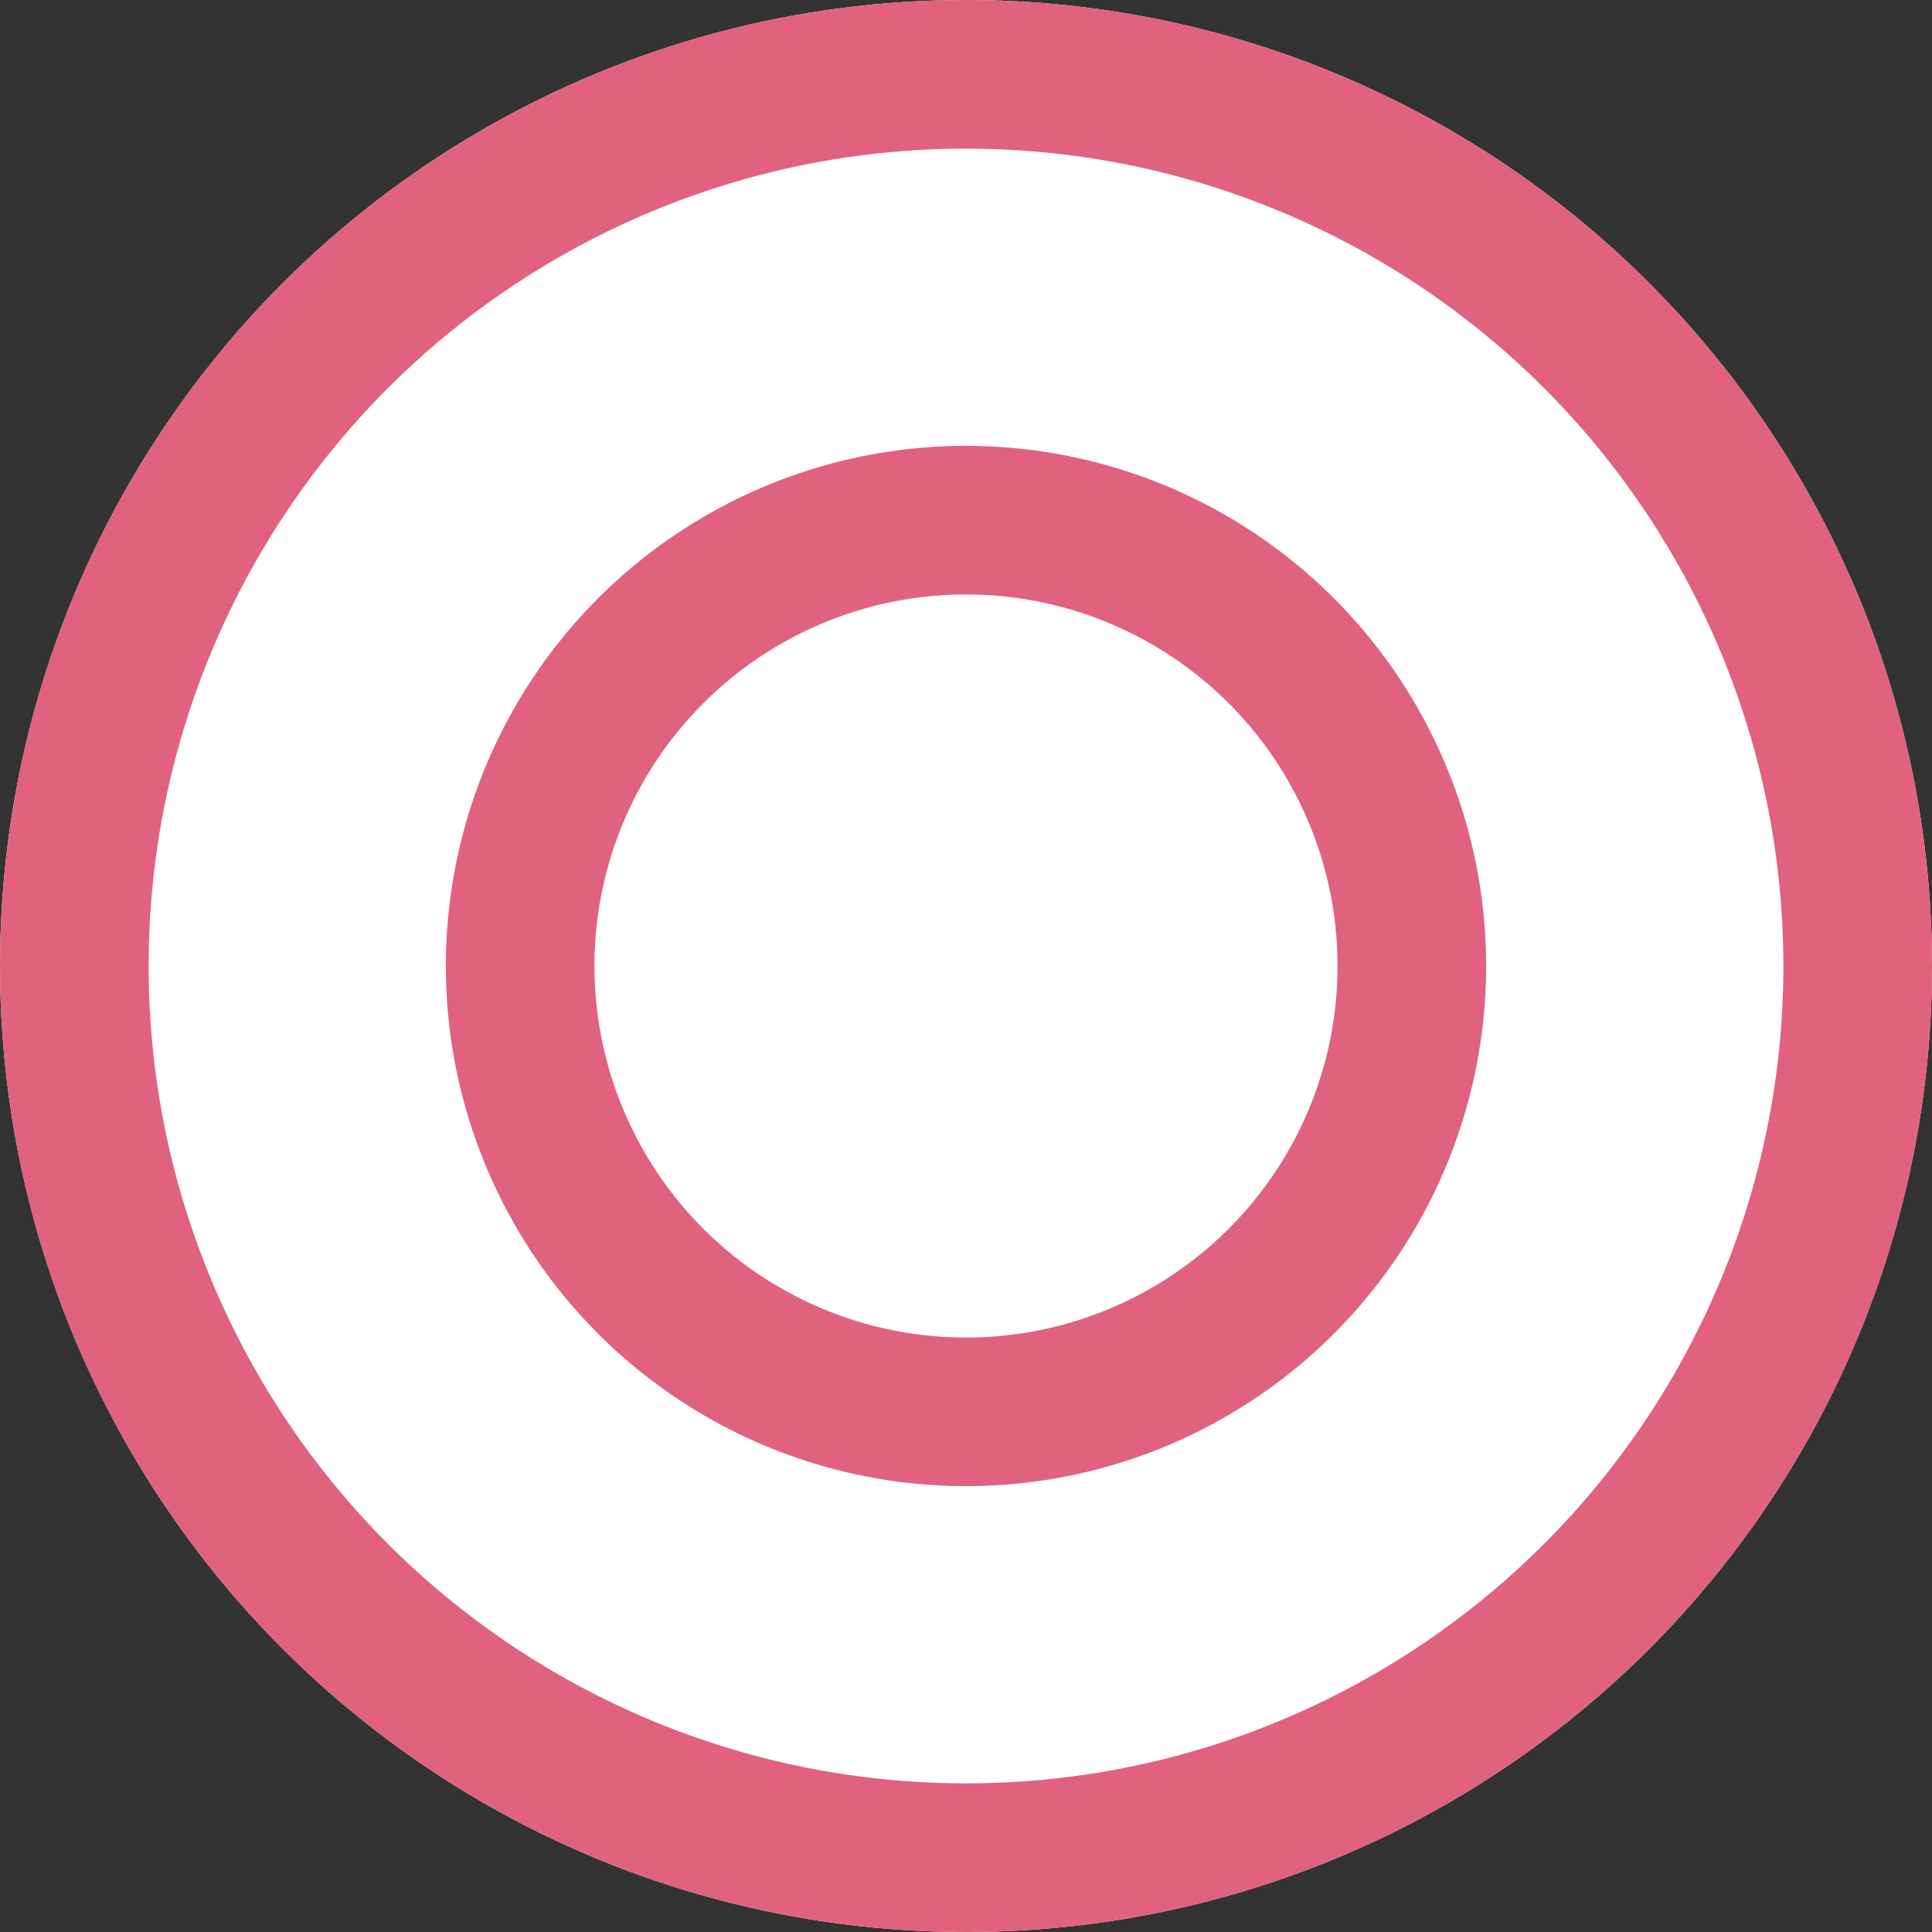 <svg xmlns="http://www.w3.org/2000/svg" width="26" height="26" viewBox="0 0 26 26">
  <rect x="0" y="0" width="26" height="26" fill="#333333" stroke="none"/>
  <g id="グループ_55899" data-name="グループ 55899" transform="translate(-266 -5492)">
    <g id="楕円形_13399" data-name="楕円形 13399" transform="translate(266 5492)" fill="#fff" stroke="#e0627f" stroke-width="2">
      <circle cx="13" cy="13" r="13" stroke="none"/>
      <circle cx="13" cy="13" r="12" fill="none"/>
    </g>
    <g id="楕円形_13400" data-name="楕円形 13400" transform="translate(272 5498)" fill="#fff" stroke="#e0627f" stroke-width="2">
      <circle cx="7" cy="7" r="7" stroke="none"/>
      <circle cx="7" cy="7" r="6" fill="none"/>
    </g>
  </g>
</svg>
